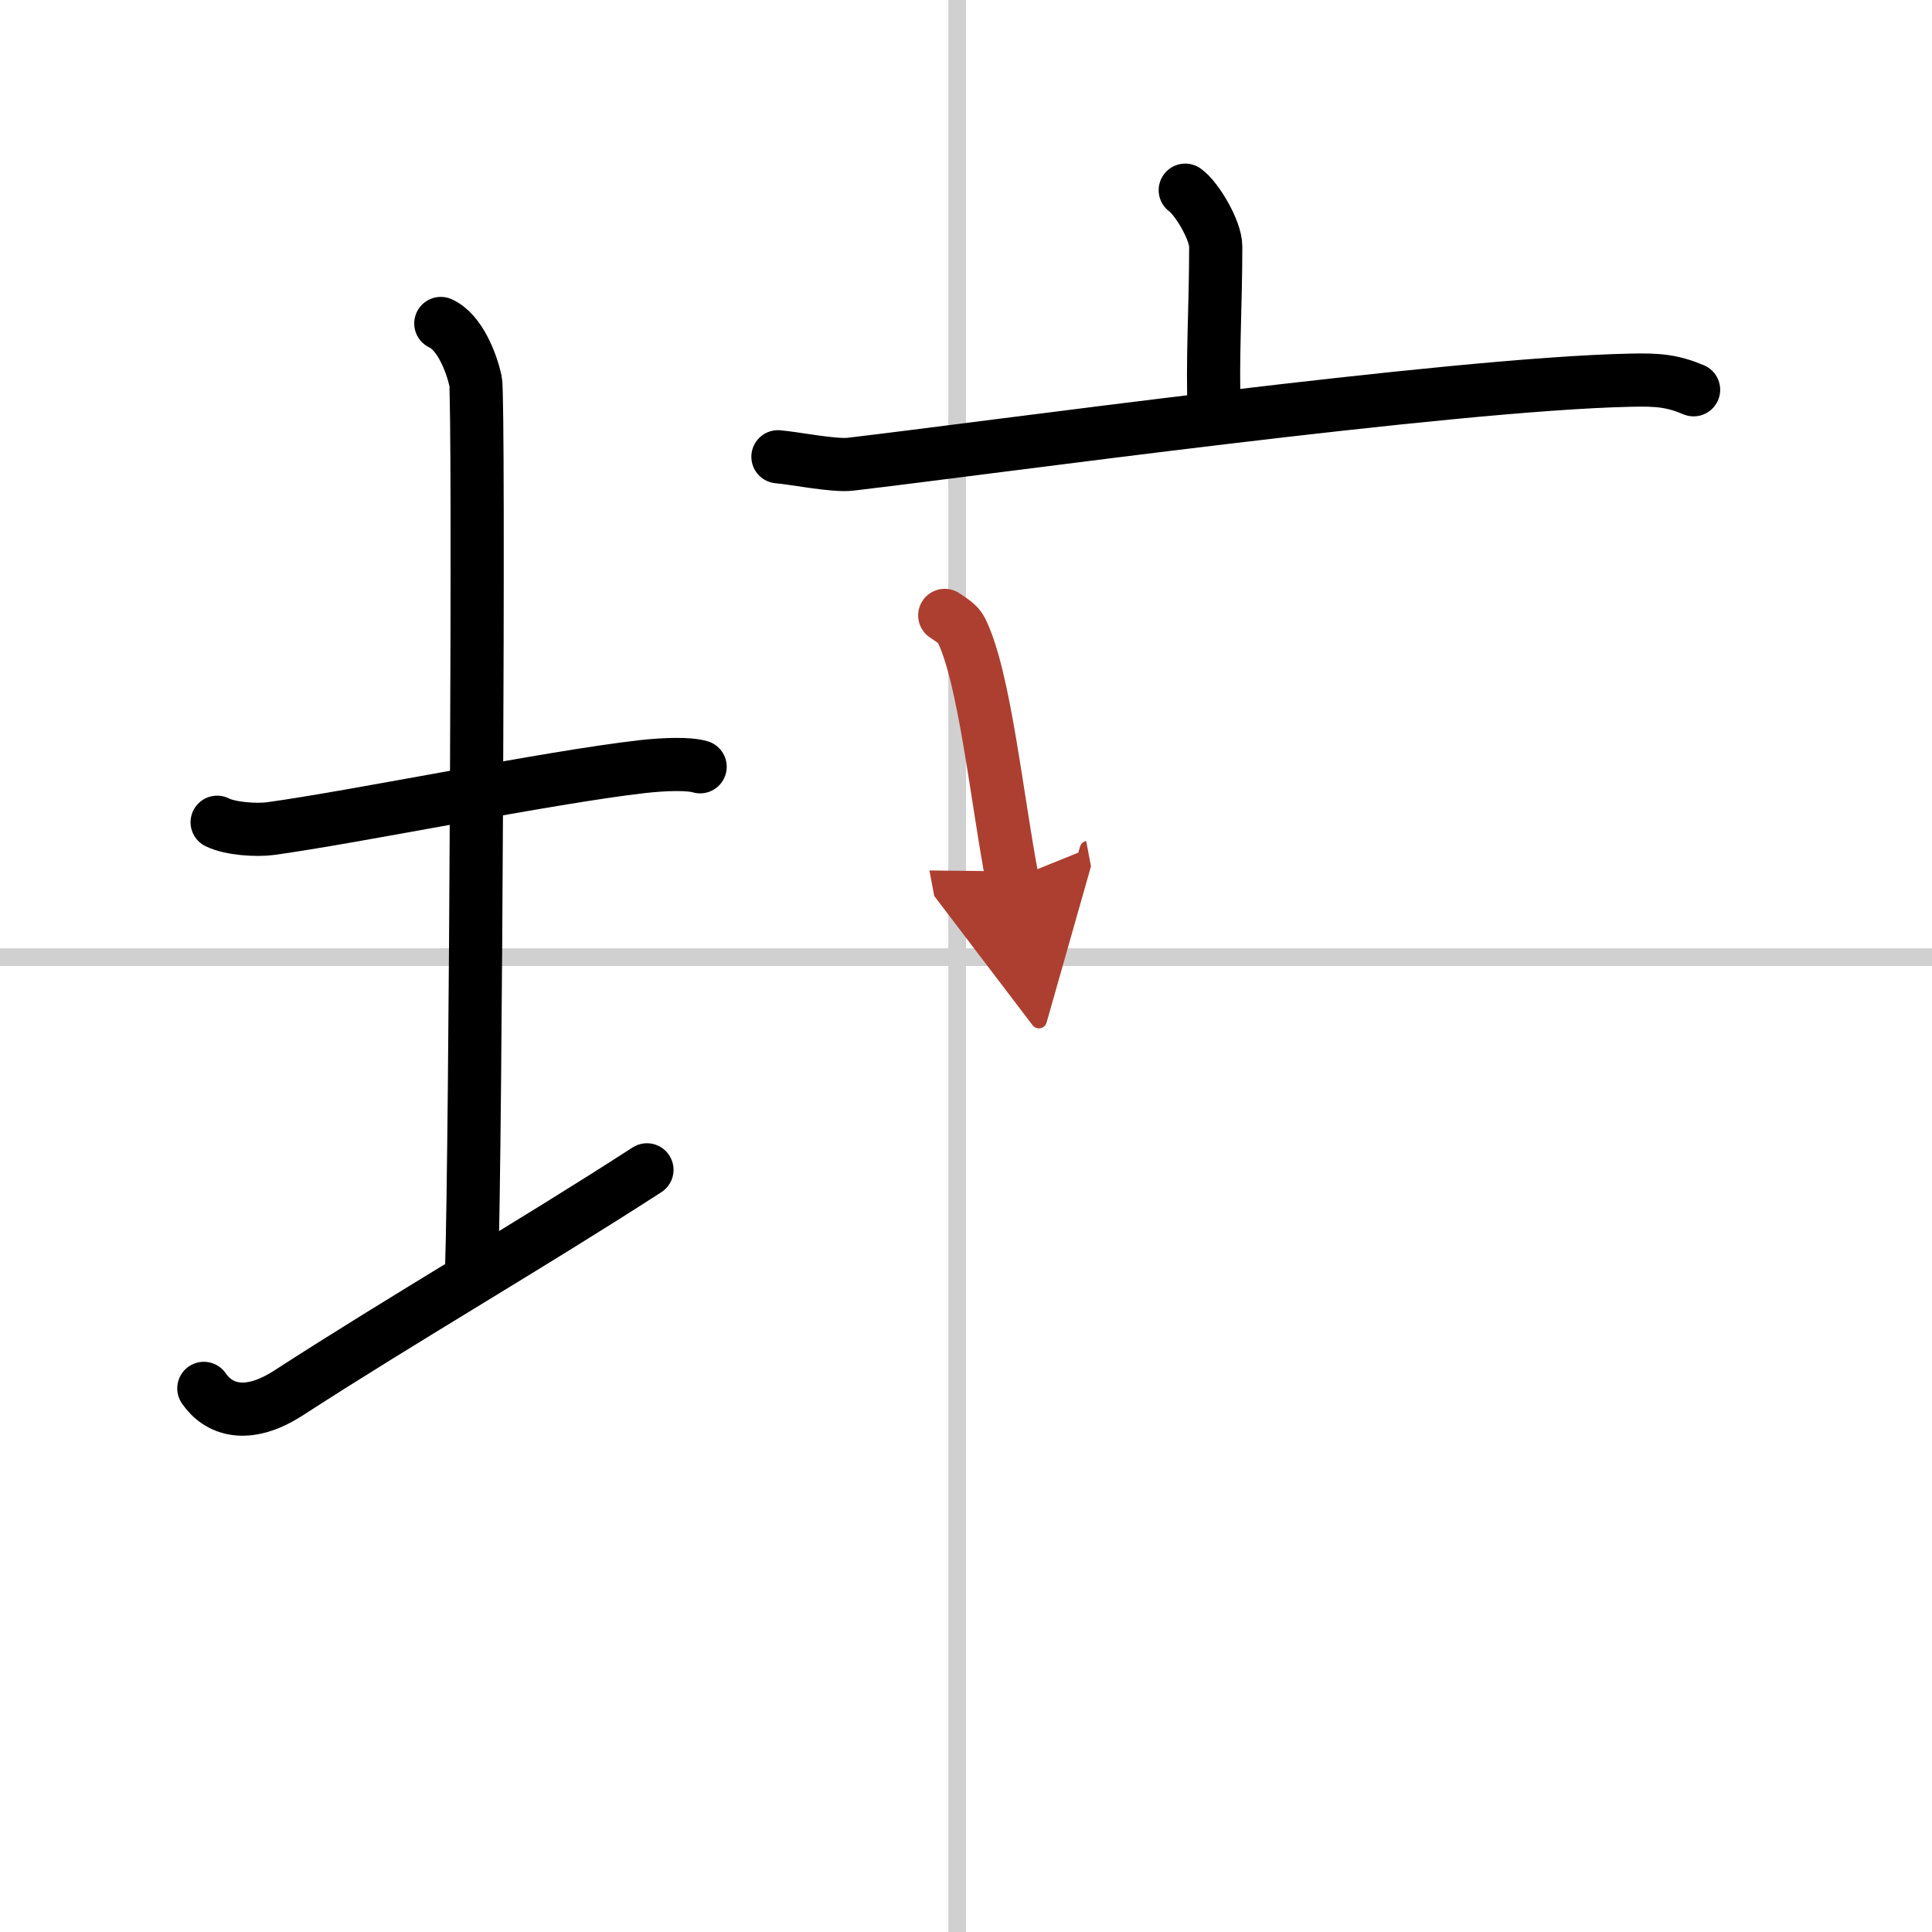 <svg width="400" height="400" viewBox="0 0 109 109" xmlns="http://www.w3.org/2000/svg"><defs><marker id="a" markerWidth="4" orient="auto" refX="1" refY="5" viewBox="0 0 10 10"><polyline points="0 0 10 5 0 10 1 5" fill="#ad3f31" stroke="#ad3f31"/></marker></defs><g fill="none" stroke="#000" stroke-linecap="round" stroke-linejoin="round" stroke-width="3"><rect width="100%" height="100%" fill="#fff" stroke="#fff"/><line x1="54" x2="54" y2="109" stroke="#d0d0d0" stroke-width="1"/><line x2="109" y1="54" y2="54" stroke="#d0d0d0" stroke-width="1"/><path d="m12.25 46.39c0.76 0.38 2.24 0.46 3 0.36 4.82-0.66 15.65-2.89 21-3.5 1.25-0.14 2.62-0.18 3.25 0.01"/><path d="m24.87 18.25c1.09 0.5 1.74 2.25 1.96 3.25s0 43.75-0.22 50"/><path d="M11.5,78.33c0.8,1.17,2.4,1.8,4.79,0.25C22.94,74.28,29.85,70.3,36.5,66"/><path d="m66.87 10.73c0.65 0.46 1.72 2.26 1.72 3.18 0 3.41-0.21 6.5-0.08 9.38"/><path d="m43.89 25.77c0.96 0.08 3.16 0.53 4.09 0.42 7.56-0.88 33.73-4.52 43.99-4.74 1.59-0.04 2.39 0.04 3.58 0.54"/><path d="m53.3 34.72c0.38 0.26 0.76 0.48 0.93 0.82 1.31 2.62 1.99 9.36 2.88 14.07" marker-end="url(#a)" stroke="#ad3f31"/></g></svg>
